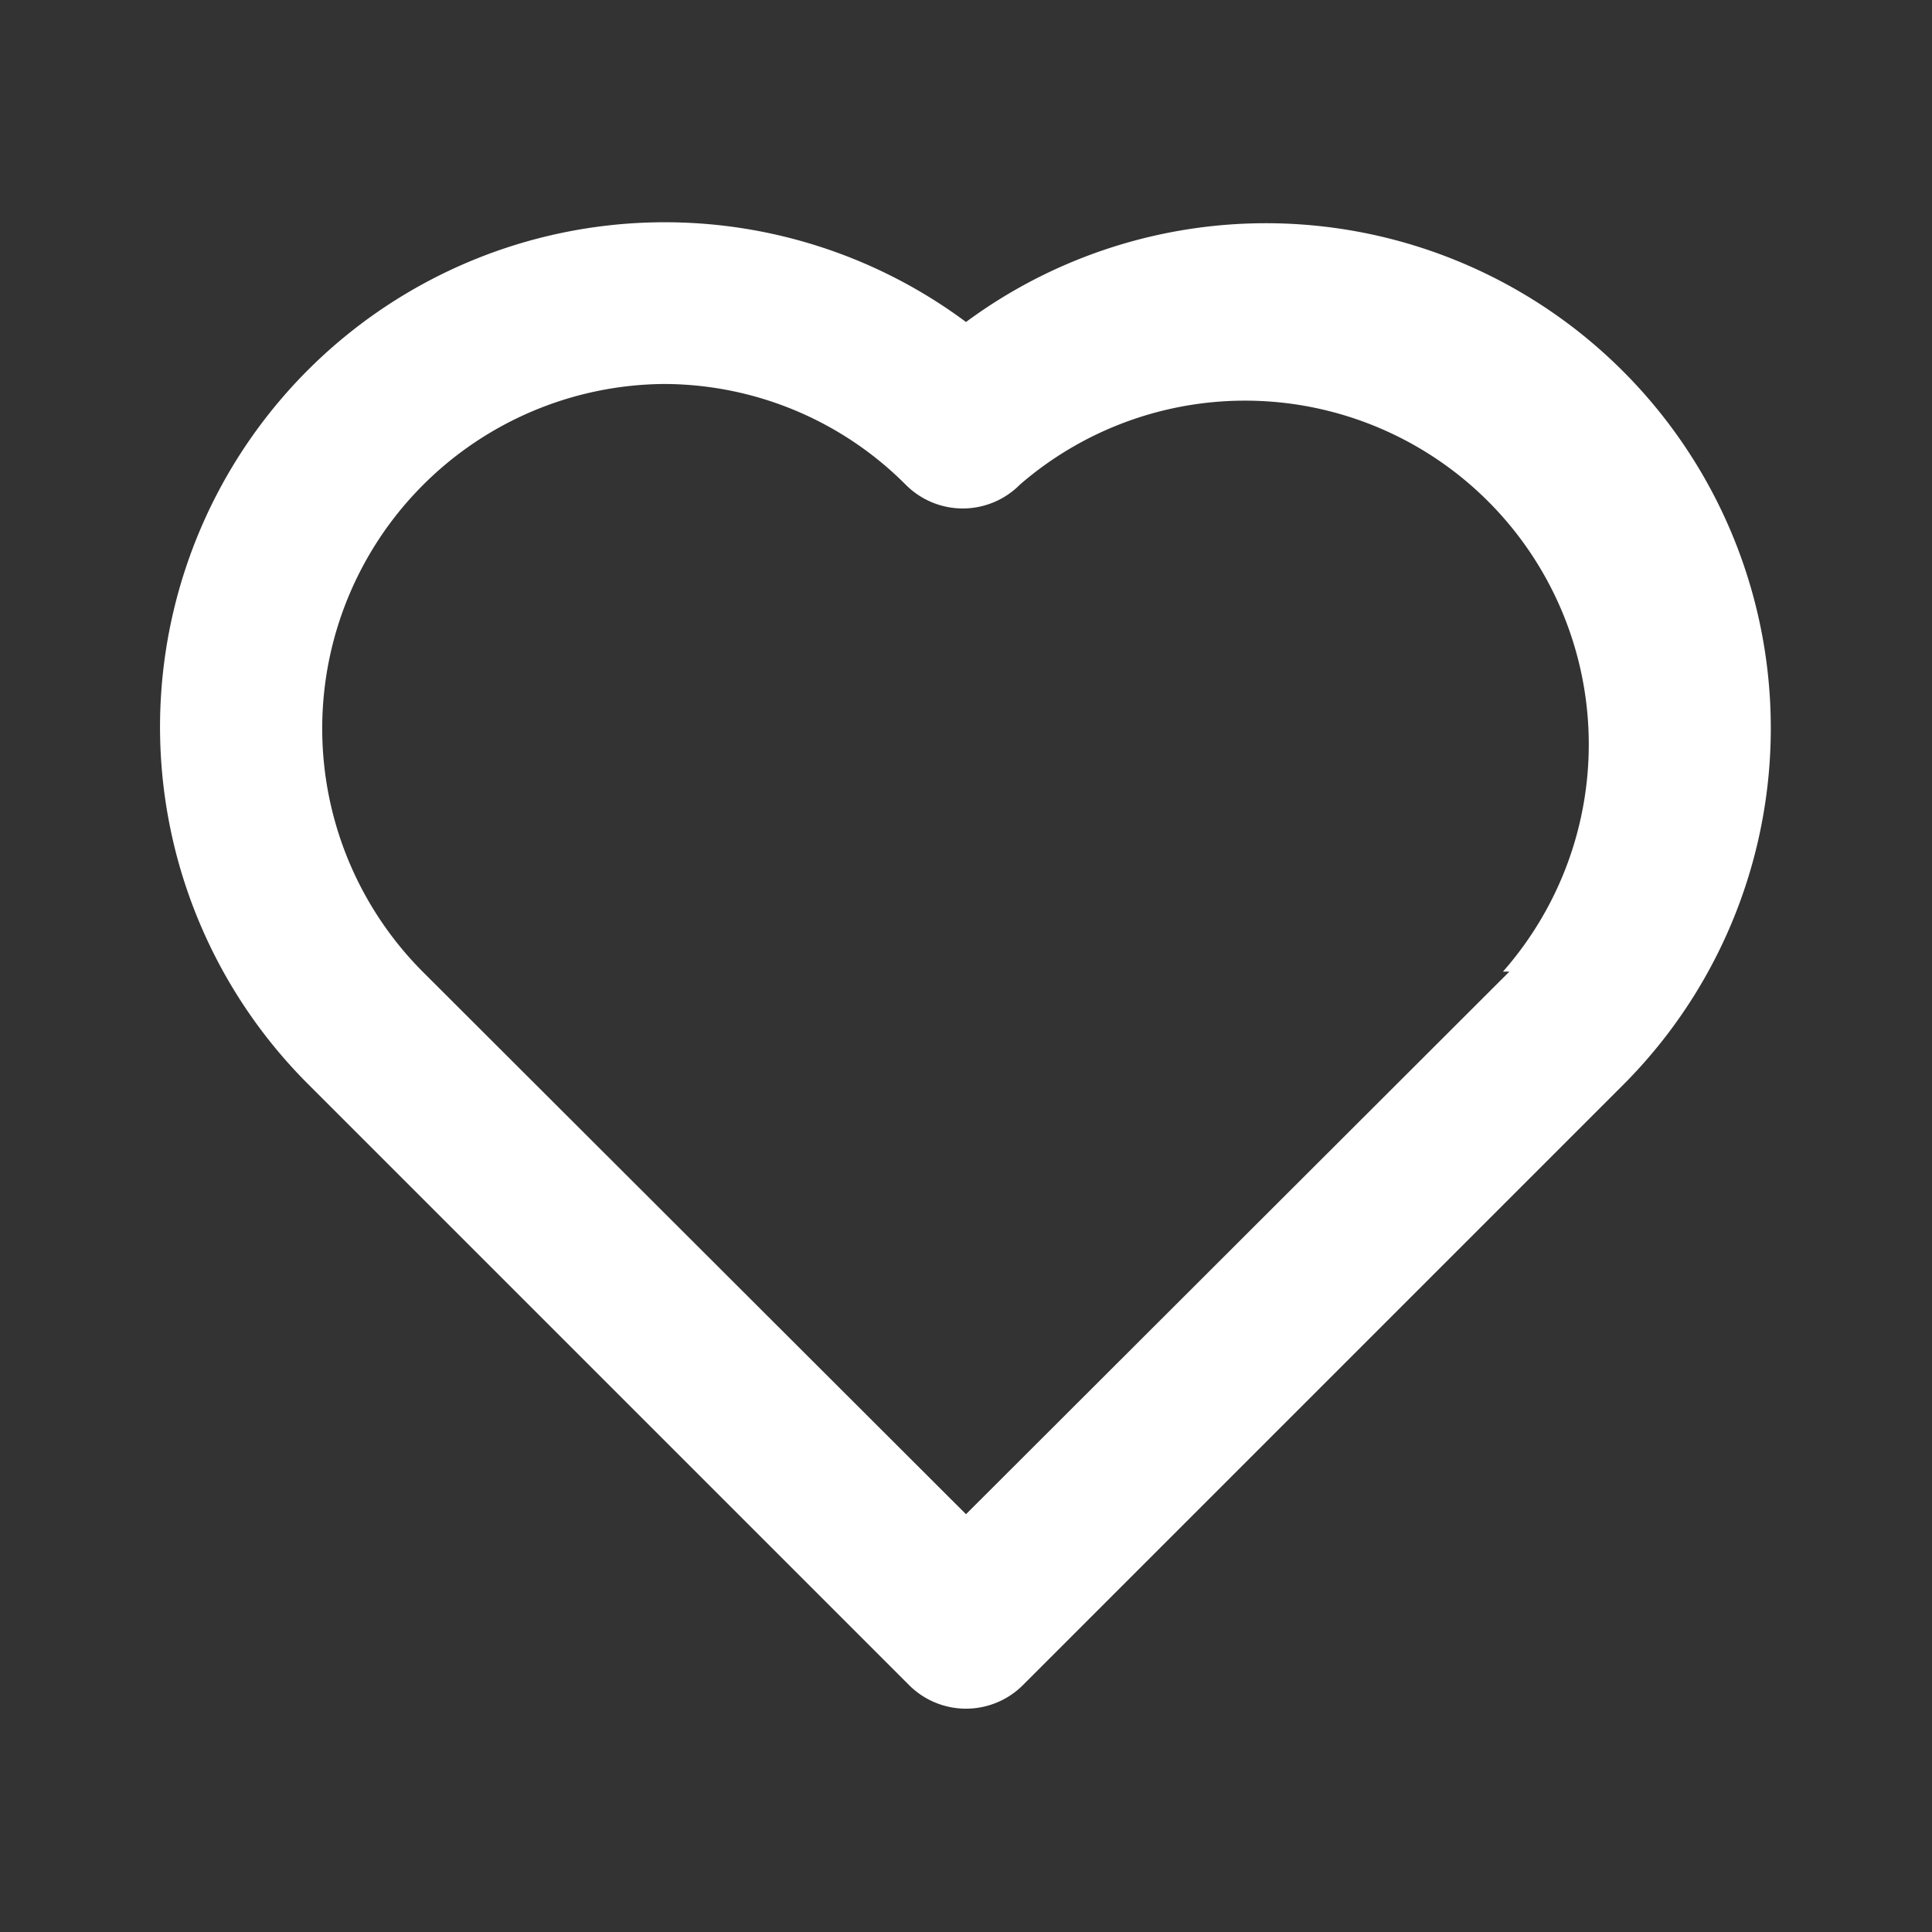 <svg width="24" height="24" fill="none" xmlns="http://www.w3.org/2000/svg"><rect width="100%" height="100%" fill="#333333" stroke="none"/><path d="M20.16 4.61A6.27 6.27 0 0012 4a6.27 6.27 0 00-8.16 9.48l7.45 7.45a1 1 0 001.42 0l7.45-7.45a6.271 6.271 0 000-8.87zm-1.41 7.46L12 18.81l-6.75-6.74a4.28 4.28 0 013-7.3 4.25 4.25 0 013 1.25.999.999 0 001.42 0 4.27 4.27 0 016 6.05h.08z" fill="#fff"/></svg>